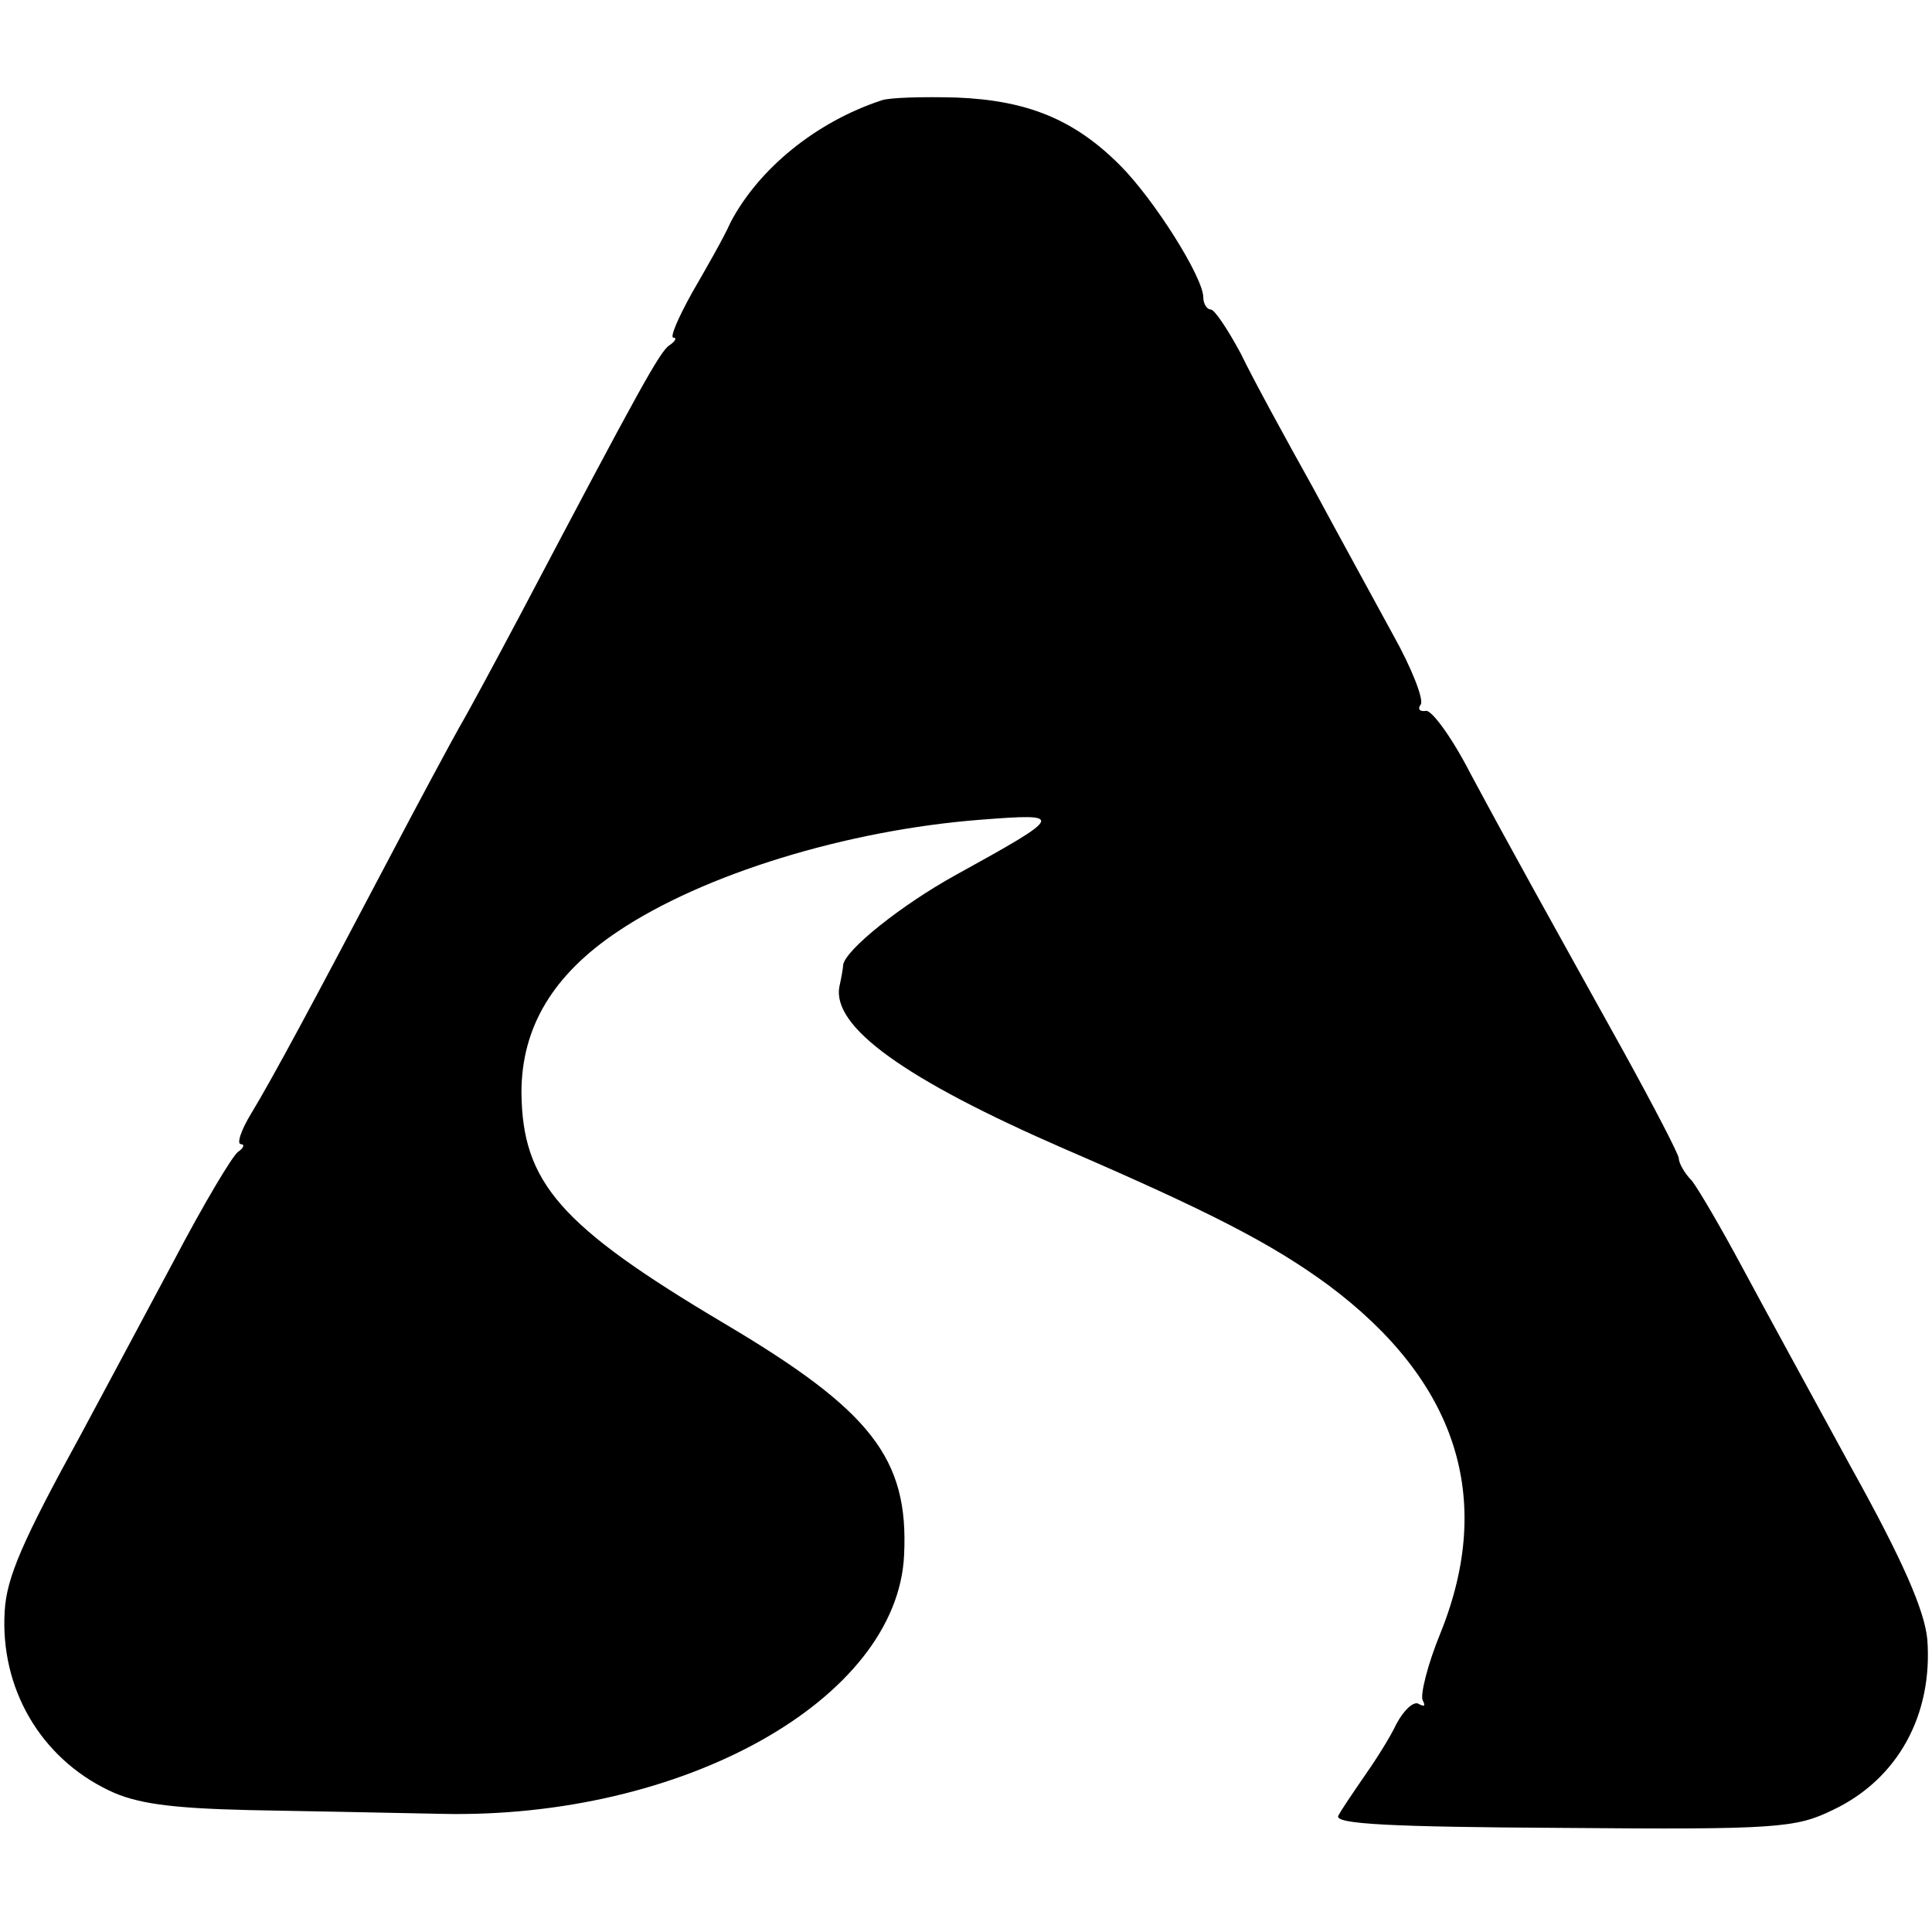 <?xml version="1.0" standalone="no"?>
<!DOCTYPE svg PUBLIC "-//W3C//DTD SVG 20010904//EN"
 "http://www.w3.org/TR/2001/REC-SVG-20010904/DTD/svg10.dtd">
<svg version="1.0" xmlns="http://www.w3.org/2000/svg"
 width="206pt" height="206pt" viewBox="0 0 206 206"
 preserveAspectRatio="xMidYMid meet">
<g transform="translate(0,206) scale(0.1,-0.1)"
fill="#000000" stroke="none">
<path d="M940 1953 c-70 -23 -131 -73 -161 -130 -7 -16 -26 -49 -41 -75 -15
-27 -24 -48 -20 -48 4 0 2 -4 -4 -8 -10 -6 -32 -46 -159 -287 -26 -49 -55
-103 -65 -120 -9 -16 -43 -79 -75 -140 -80 -152 -124 -234 -147 -272 -11 -18
-16 -33 -11 -33 4 0 3 -4 -3 -8 -6 -4 -37 -56 -69 -117 -32 -60 -77 -144 -99
-185 -62 -113 -79 -152 -81 -188 -5 -82 38 -156 111 -191 29 -14 65 -19 149
-21 60 -1 153 -3 205 -4 258 -6 487 122 494 276 5 103 -35 154 -192 247 -175
104 -215 150 -216 246 0 70 34 126 103 172 91 61 244 108 387 119 90 7 89 5
-27 -59 -58 -32 -118 -80 -120 -96 0 -3 -2 -14 -4 -23 -8 -43 70 -99 240 -173
155 -67 221 -101 281 -145 137 -102 178 -227 120 -371 -14 -34 -22 -67 -19
-72 3 -6 2 -7 -4 -4 -5 4 -16 -6 -24 -21 -7 -15 -23 -40 -35 -57 -11 -16 -24
-35 -27 -41 -5 -9 57 -12 239 -13 229 -2 249 0 288 19 70 33 107 102 101 182
-3 31 -26 84 -81 183 -42 77 -95 174 -117 215 -22 41 -46 82 -53 91 -8 8 -14
19 -14 24 0 4 -27 56 -59 114 -81 146 -119 214 -163 296 -20 39 -42 69 -48 67
-6 -1 -9 2 -5 7 3 6 -10 39 -29 73 -19 35 -58 106 -86 158 -29 52 -64 116 -77
143 -14 26 -28 47 -32 47 -4 0 -8 6 -8 13 0 21 -52 104 -89 141 -49 49 -99 69
-174 72 -36 1 -72 0 -80 -3z"/>
</g>
</svg>
